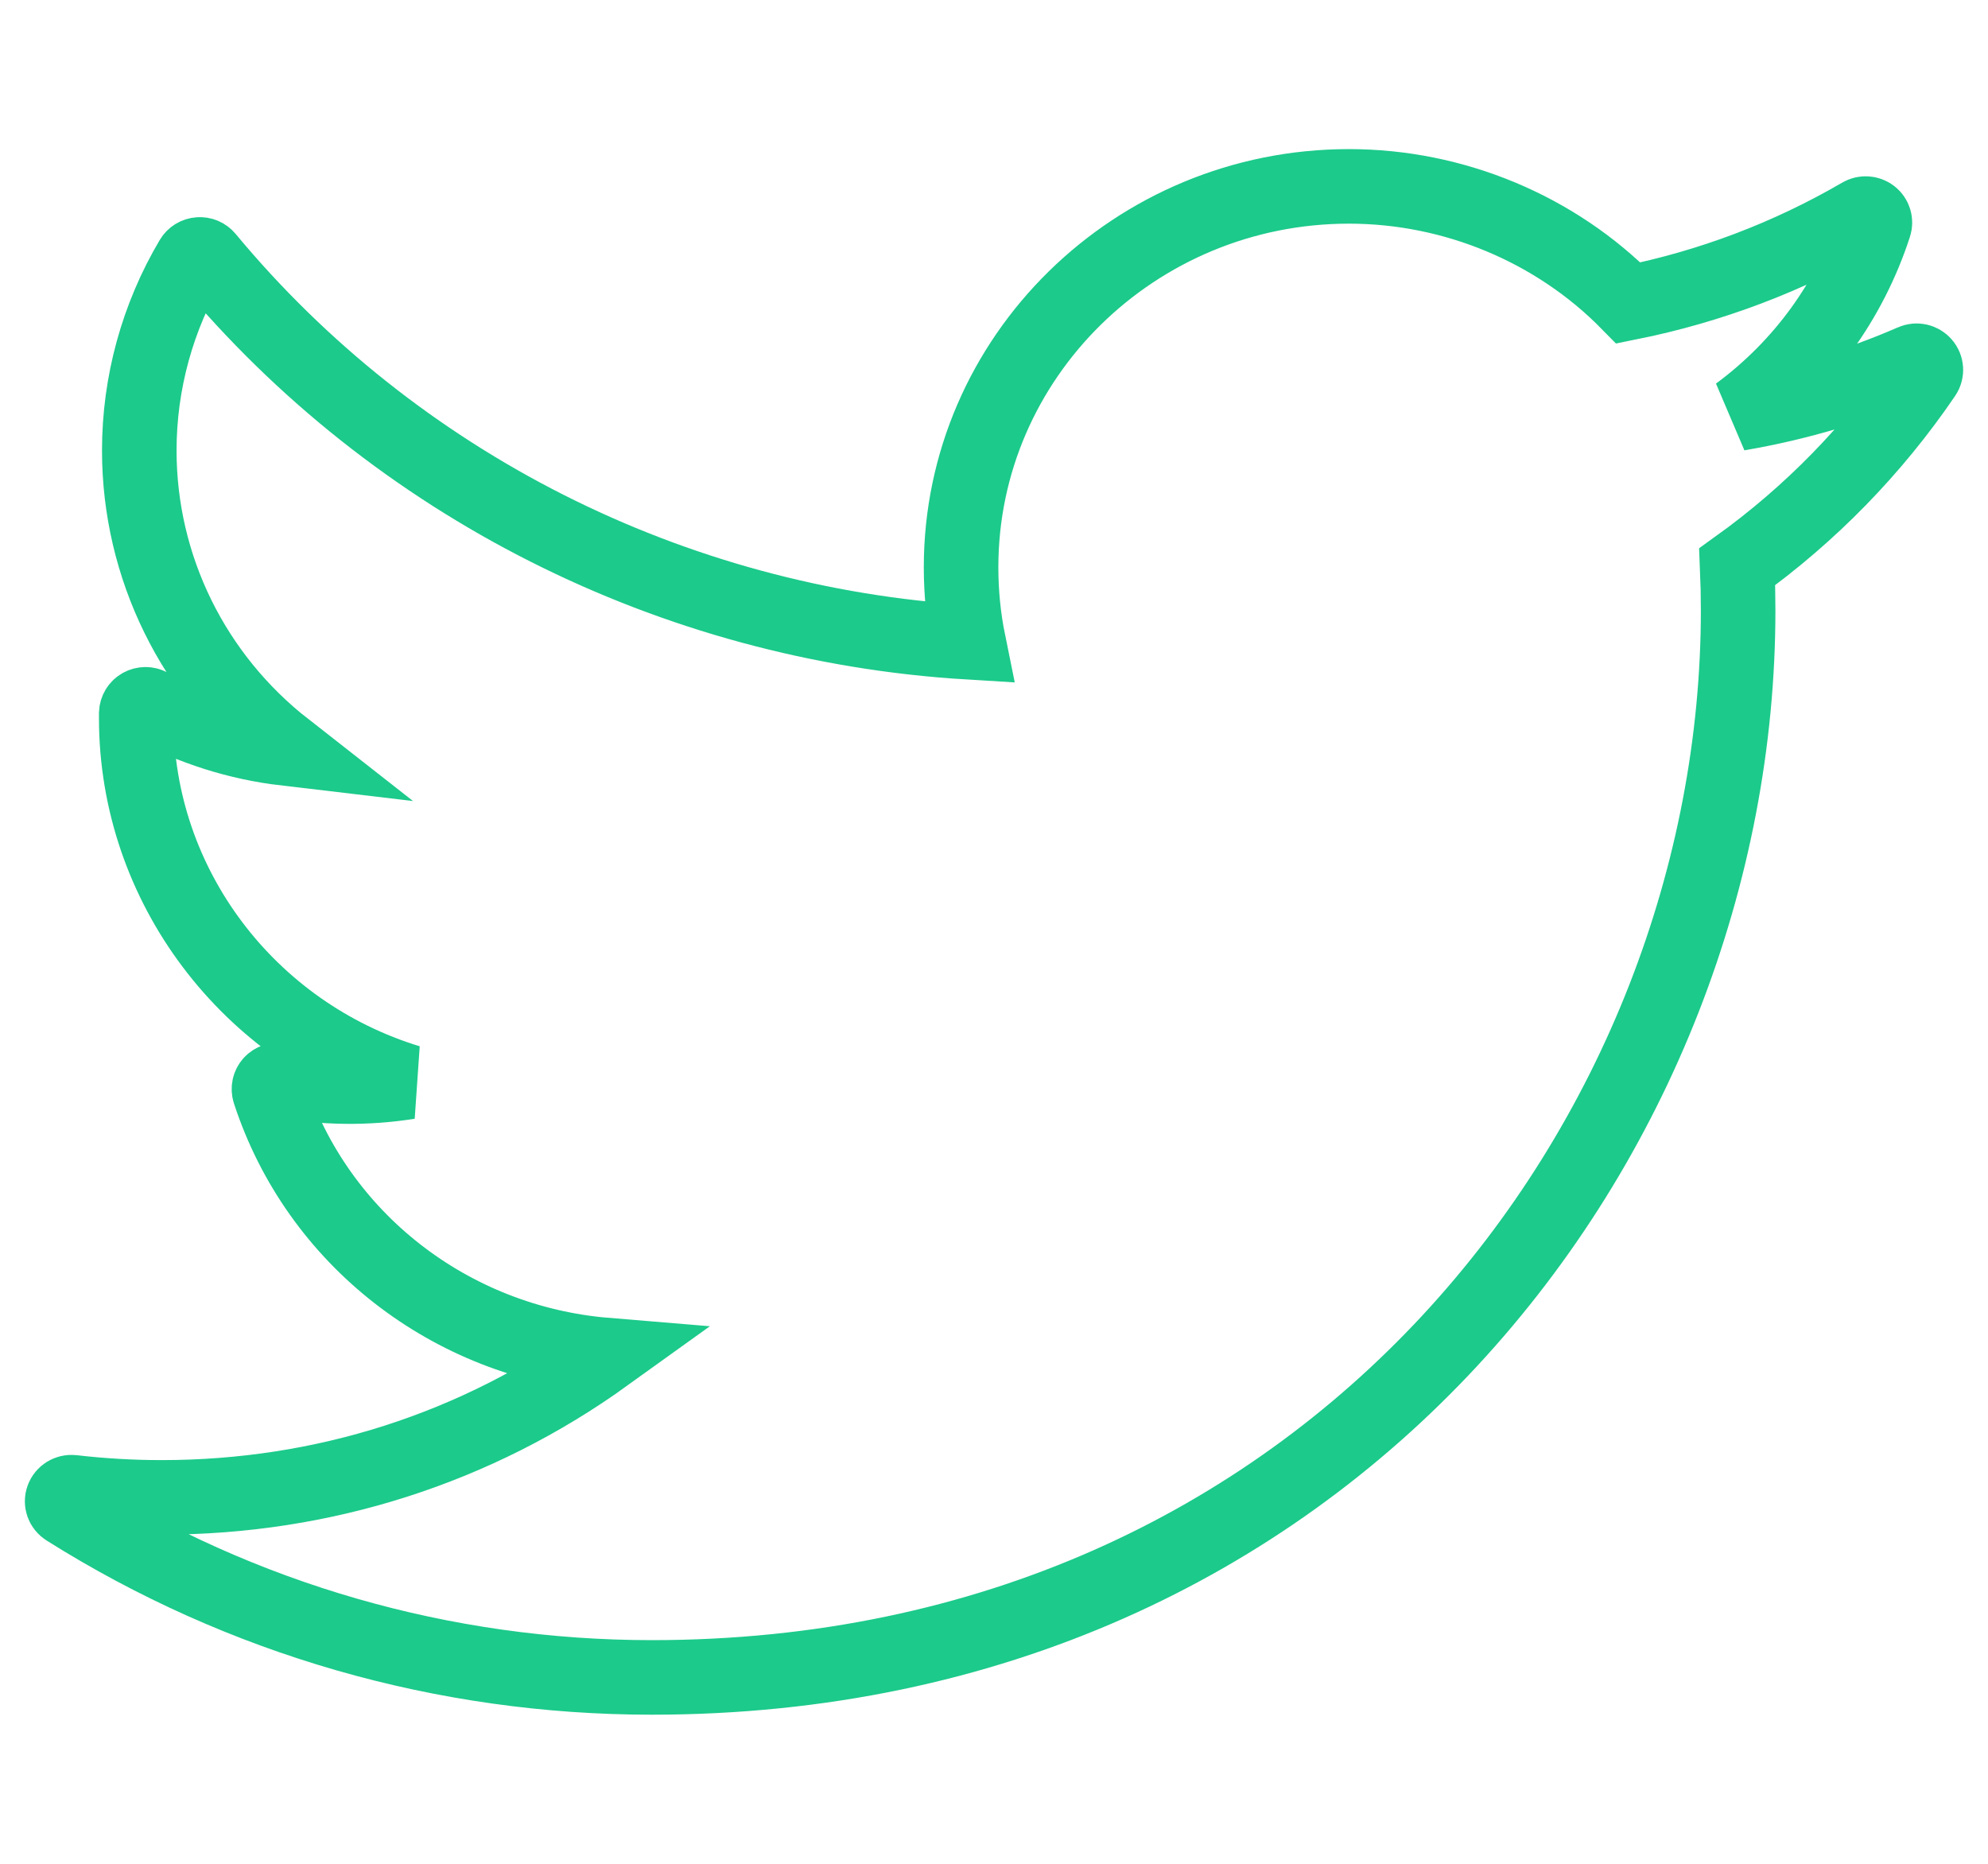 <svg width="32" height="30" viewBox="0 0 32 30" fill="none" xmlns="http://www.w3.org/2000/svg">
<path d="M27.963 9.123C27.973 9.356 27.978 9.59 27.978 9.825C27.978 18.267 21.436 27 10.49 27C7.144 27 3.886 26.062 1.069 24.288C1.01 24.251 0.985 24.179 1.009 24.115C1.032 24.051 1.099 24.011 1.167 24.019C1.639 24.074 2.123 24.102 2.602 24.102C5.206 24.102 7.67 23.311 9.755 21.811C7.256 21.604 5.108 19.944 4.336 17.574C4.32 17.525 4.332 17.471 4.366 17.433C4.401 17.394 4.455 17.377 4.506 17.386C5.198 17.515 5.902 17.523 6.581 17.415C4.004 16.629 2.193 14.258 2.193 11.559L2.193 11.48C2.195 11.429 2.223 11.382 2.268 11.356C2.313 11.331 2.369 11.33 2.414 11.355C3.086 11.722 3.83 11.957 4.593 12.047C3.112 10.888 2.242 9.13 2.242 7.25C2.242 6.166 2.535 5.1 3.088 4.168C3.113 4.126 3.156 4.099 3.205 4.096C3.254 4.091 3.301 4.112 3.332 4.149C6.363 7.801 10.822 10.049 15.59 10.338C15.51 9.945 15.47 9.54 15.47 9.131C15.47 5.75 18.271 3 21.713 3C23.405 3 25.04 3.683 26.212 4.877C27.534 4.612 28.792 4.135 29.955 3.458C30.008 3.427 30.075 3.432 30.124 3.469C30.172 3.507 30.192 3.571 30.172 3.629C29.779 4.839 29.01 5.895 27.978 6.657C28.95 6.491 29.893 6.21 30.791 5.819C30.851 5.792 30.922 5.809 30.965 5.859C31.008 5.909 31.012 5.981 30.975 6.035C30.157 7.236 29.144 8.275 27.963 9.123Z" stroke="#1CCA8B" stroke-width="1.2"/>
</svg>
